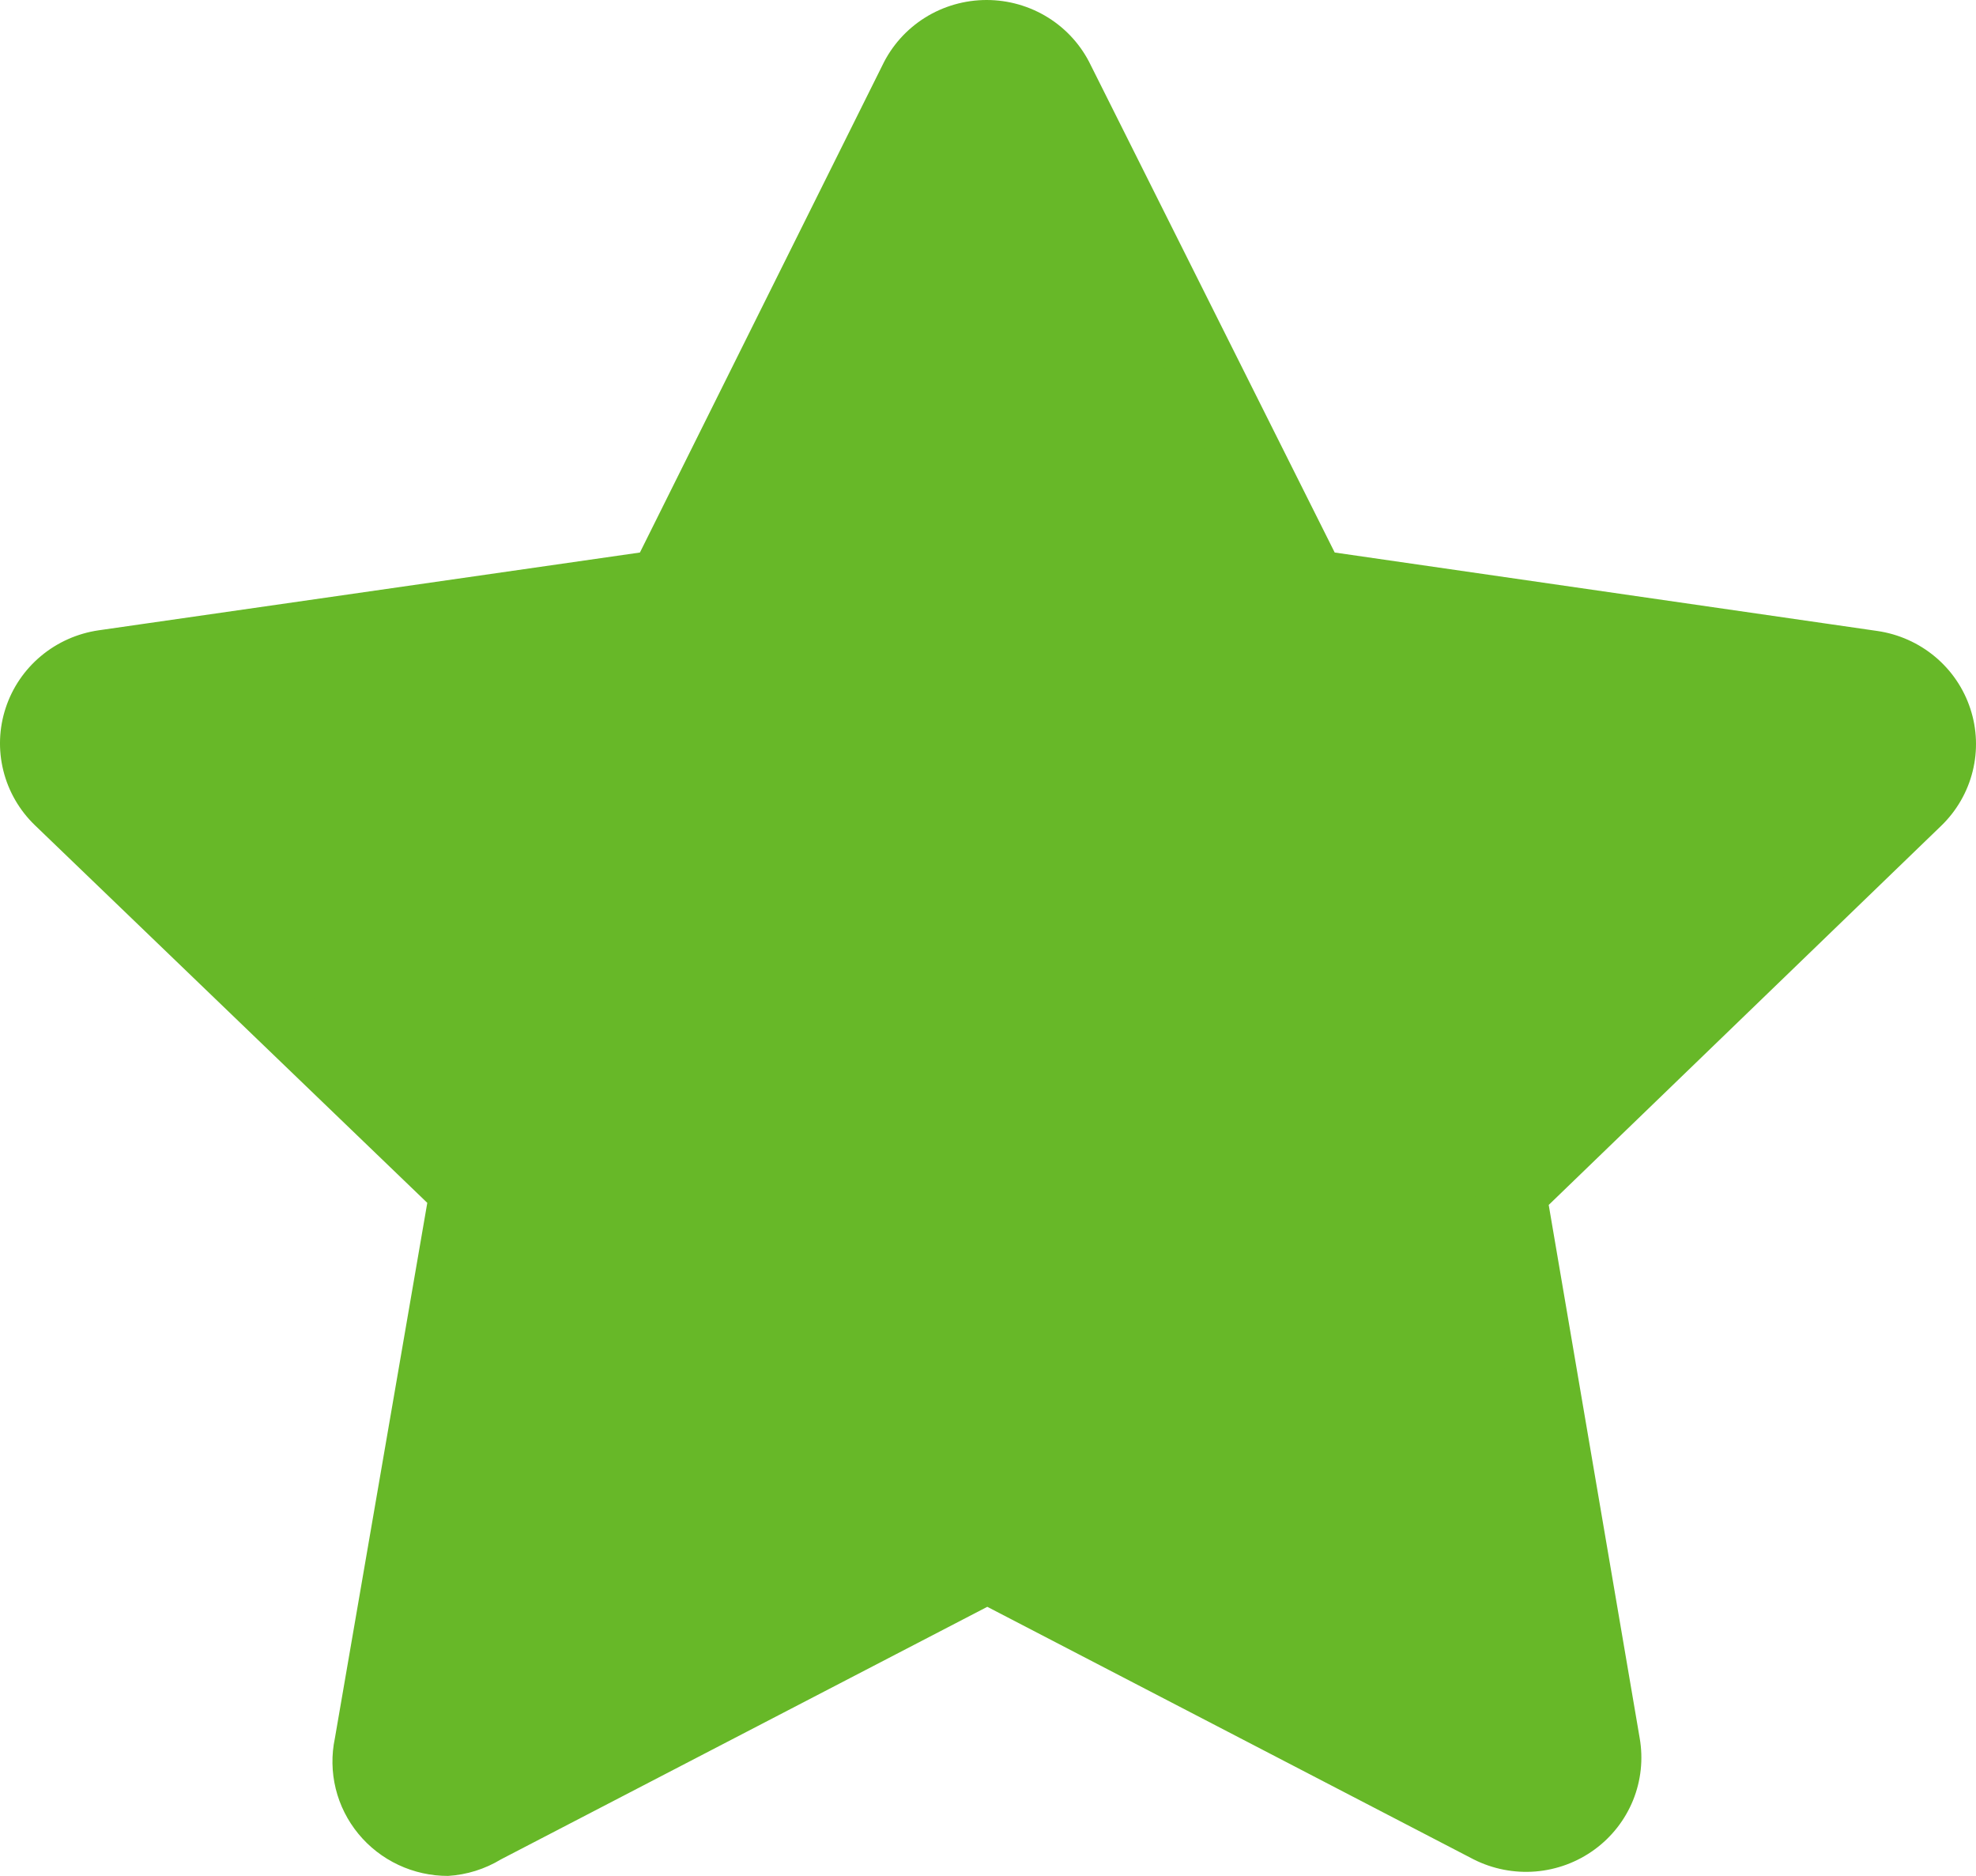 <?xml version="1.0" encoding="UTF-8"?> <svg xmlns="http://www.w3.org/2000/svg" width="59" height="56" viewBox="0 0 59 56" fill="none"> <path d="M13.381 56C12.868 56.002 12.361 55.89 11.897 55.672C11.434 55.455 11.025 55.138 10.701 54.744C10.377 54.35 10.145 53.89 10.024 53.396C9.903 52.903 9.894 52.389 9.999 51.891L12.758 35.908L1.037 24.63C0.578 24.186 0.253 23.623 0.1 23.006C-0.054 22.388 -0.03 21.741 0.169 21.136C0.367 20.531 0.732 19.994 1.223 19.584C1.714 19.174 2.311 18.908 2.946 18.816L19.107 16.494L26.347 1.949C26.626 1.366 27.067 0.873 27.617 0.528C28.168 0.183 28.807 0 29.459 0C30.11 0 30.749 0.183 31.3 0.528C31.851 0.873 32.291 1.366 32.57 1.949L39.852 16.494L56.054 18.836C56.689 18.928 57.286 19.194 57.777 19.604C58.268 20.014 58.633 20.552 58.831 21.157C59.03 21.761 59.054 22.409 58.9 23.026C58.747 23.643 58.422 24.206 57.963 24.65L46.242 35.97L48.959 51.891C49.067 52.515 48.998 53.156 48.76 53.743C48.521 54.33 48.122 54.84 47.607 55.215C47.093 55.59 46.483 55.816 45.846 55.868C45.209 55.919 44.57 55.794 44.001 55.507L29.479 47.967L14.957 55.507C14.48 55.796 13.939 55.966 13.381 56ZM4.979 22.678L15.932 33.258C16.335 33.643 16.636 34.119 16.81 34.645C16.983 35.172 17.024 35.732 16.928 36.278L14.335 51.193L27.882 44.146C28.375 43.891 28.923 43.757 29.479 43.757C30.036 43.757 30.584 43.891 31.077 44.146L44.623 51.193L42.03 36.258C41.934 35.712 41.975 35.151 42.149 34.625C42.322 34.098 42.623 33.622 43.026 33.238L53.98 22.657L38.835 20.48C38.282 20.4 37.757 20.188 37.306 19.862C36.854 19.537 36.489 19.107 36.242 18.61L29.479 5.052L22.716 18.631C22.47 19.128 22.105 19.557 21.653 19.883C21.201 20.209 20.676 20.421 20.123 20.5L4.979 22.678Z" fill="#67B828"></path> <path d="M30.703 2.853L38.109 17.727C38.206 17.922 38.35 18.091 38.526 18.22C38.703 18.348 38.909 18.433 39.126 18.467L55.722 20.85C55.966 20.895 56.192 21.005 56.378 21.168C56.563 21.331 56.7 21.54 56.775 21.774C56.85 22.009 56.858 22.258 56.801 22.497C56.743 22.736 56.622 22.954 56.448 23.13L44.457 34.696C44.3 34.849 44.182 35.037 44.113 35.244C44.044 35.452 44.027 35.672 44.063 35.888L46.885 52.323C46.939 52.583 46.914 52.854 46.814 53.101C46.714 53.348 46.542 53.56 46.321 53.711C46.1 53.862 45.839 53.946 45.57 53.951C45.301 53.956 45.037 53.883 44.81 53.74L29.998 46.016C29.802 45.915 29.585 45.862 29.365 45.862C29.145 45.862 28.928 45.915 28.732 46.016L14.024 53.678C13.797 53.821 13.533 53.894 13.264 53.889C12.995 53.884 12.734 53.801 12.513 53.65C12.292 53.498 12.12 53.286 12.02 53.039C11.92 52.792 11.895 52.522 11.949 52.261L14.771 35.826C14.807 35.611 14.79 35.39 14.721 35.182C14.652 34.975 14.534 34.787 14.377 34.635L2.51 23.13C2.331 22.954 2.204 22.732 2.145 22.489C2.085 22.246 2.094 21.991 2.171 21.753C2.249 21.515 2.391 21.302 2.583 21.139C2.774 20.976 3.008 20.869 3.257 20.829L19.853 18.446C20.07 18.413 20.276 18.328 20.453 18.199C20.63 18.07 20.773 17.901 20.87 17.706L28.276 2.833C28.394 2.614 28.57 2.432 28.785 2.305C29 2.179 29.246 2.113 29.496 2.115C29.746 2.117 29.991 2.187 30.204 2.317C30.417 2.447 30.589 2.633 30.703 2.853Z" fill="#67B828"></path> </svg> 